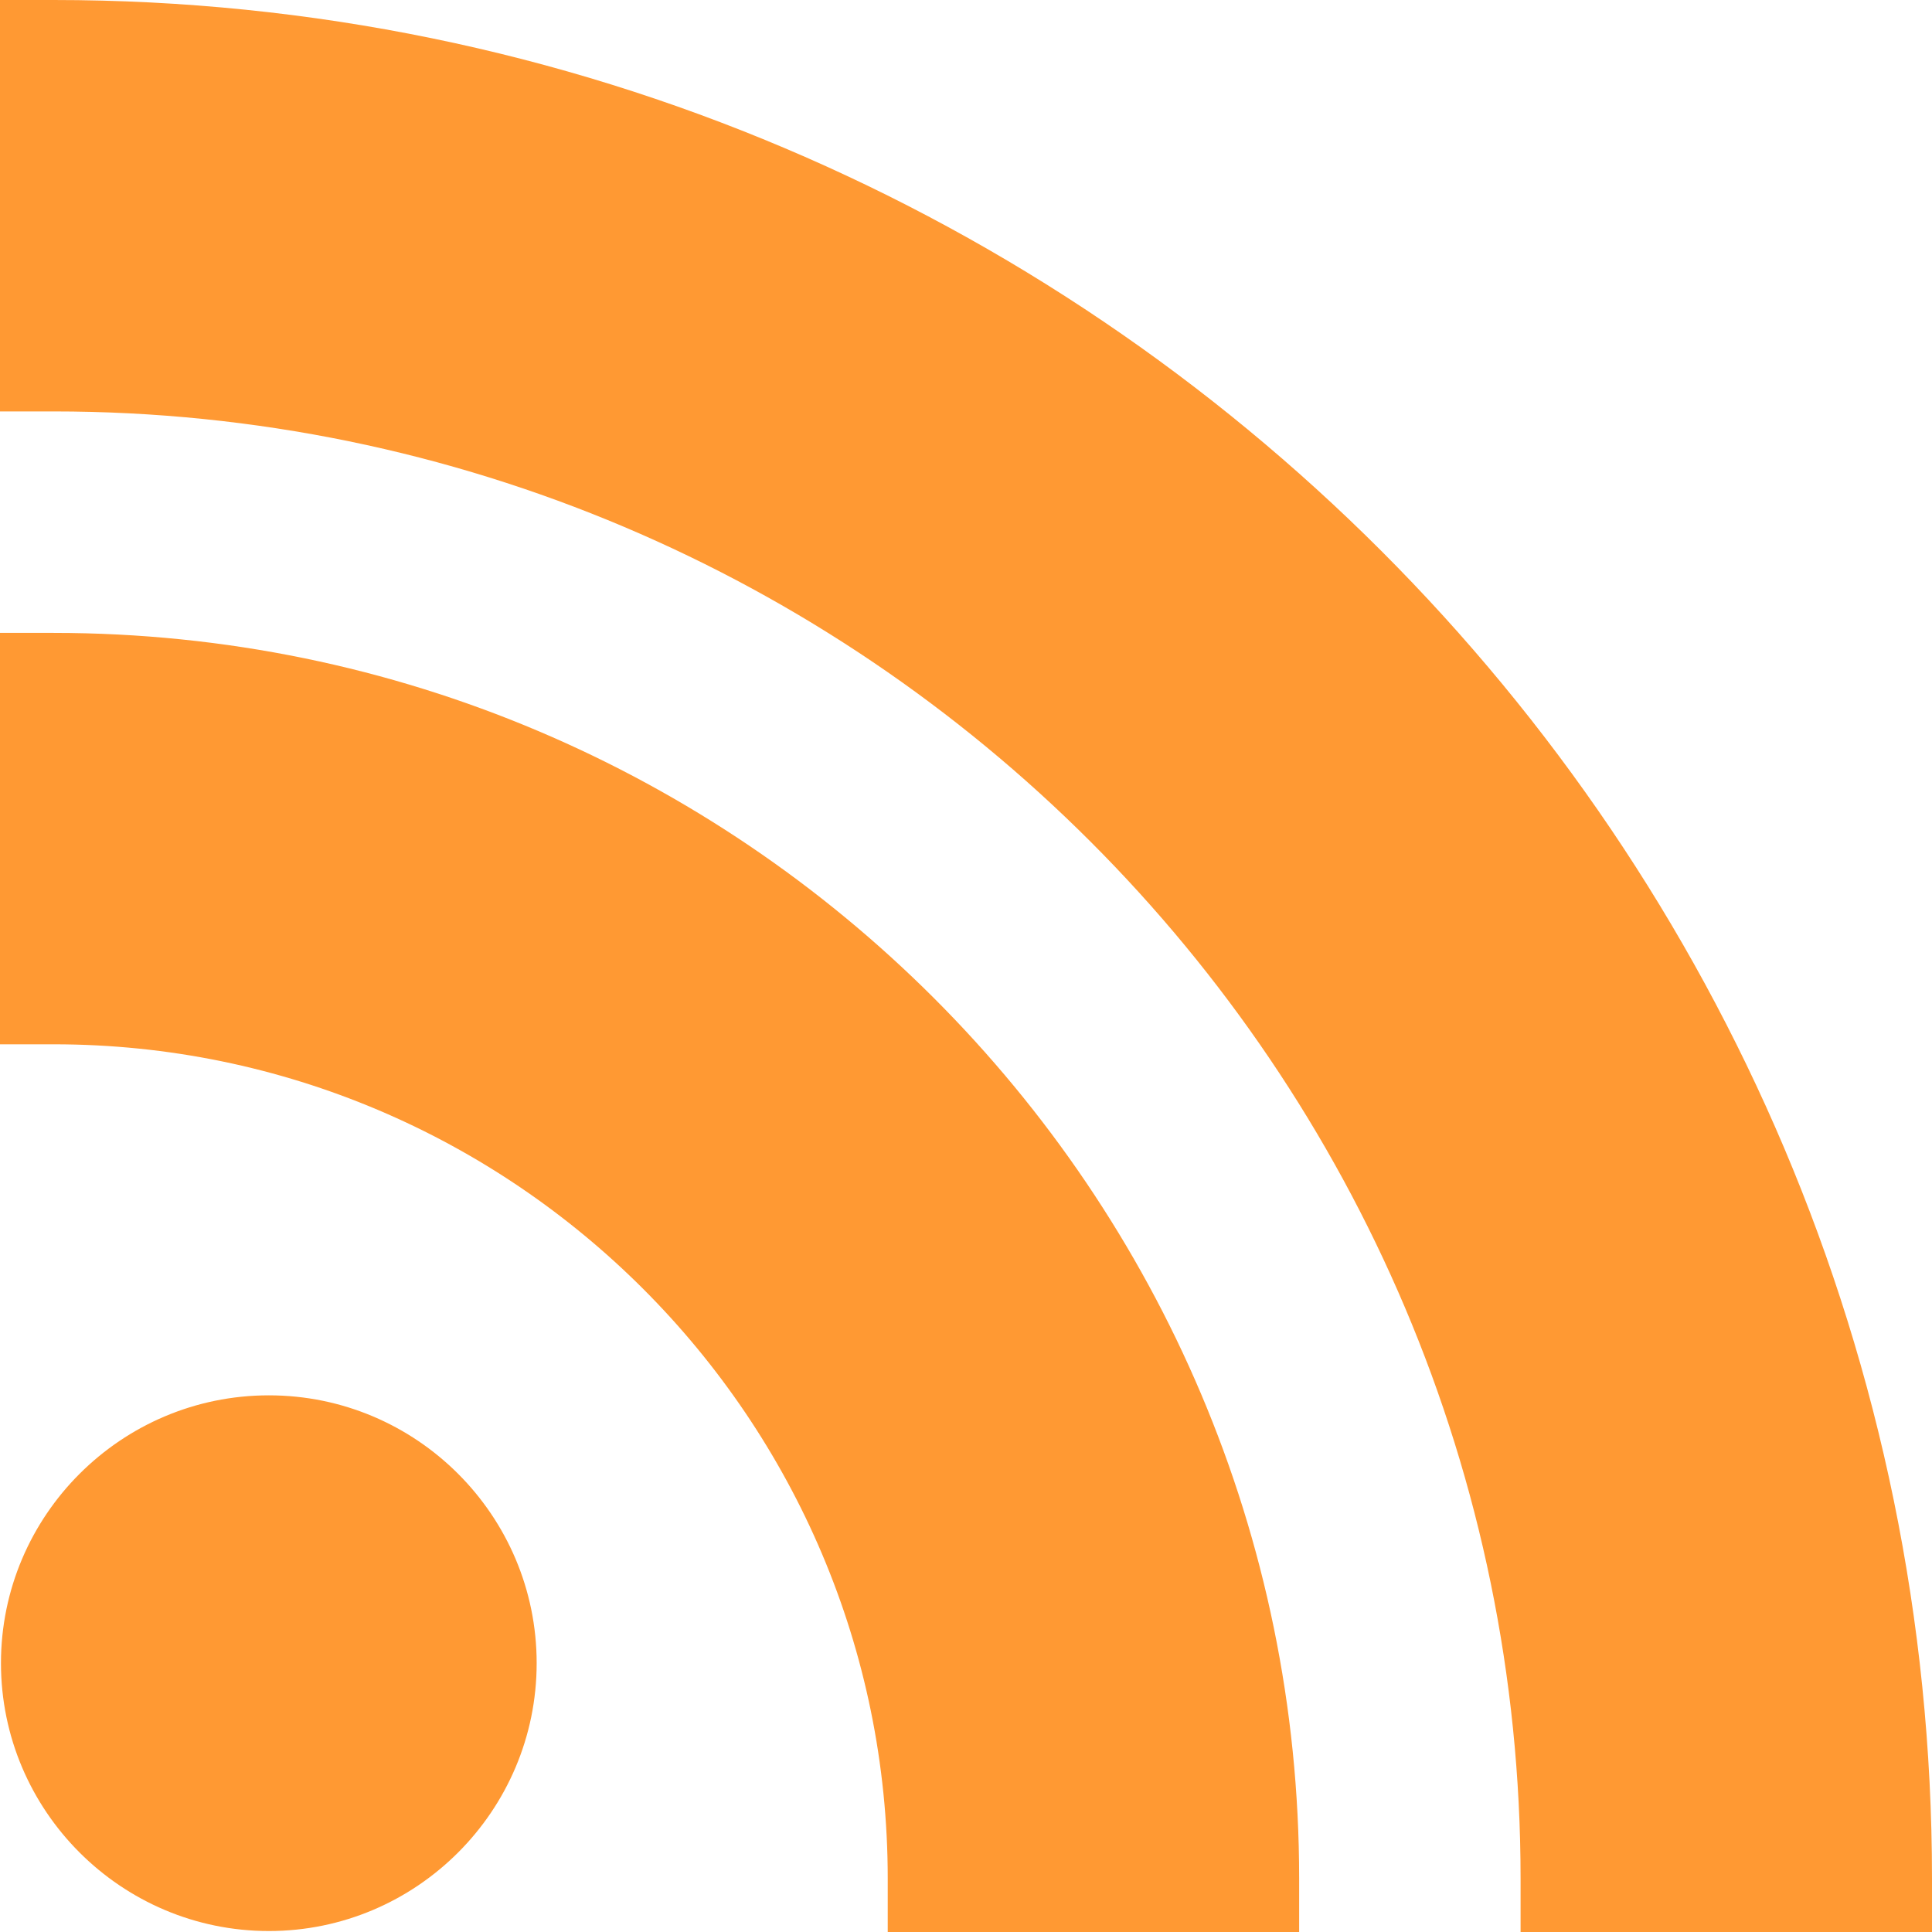 <?xml version="1.0" encoding="UTF-8"?>
<svg id="Layer_1" xmlns="http://www.w3.org/2000/svg" version="1.1" viewBox="0 0 800 800">
  <!-- Generator: Adobe Illustrator 29.8.1, SVG Export Plug-In . SVG Version: 2.1.1 Build 2)  -->
  <defs>
    <style>
      .st0 {
        fill: #f93;
        fill-rule: evenodd;
      }
    </style>
  </defs>
  <path class="st0" d="M22.22,262.07c284.36,0,515.73,231.33,515.73,515.73v22.22h-170.36v-22.22c0-190.44-154.93-345.38-345.38-345.38H0v-170.36h22.22ZM22.22,0c428.84,0,777.78,348.93,777.78,777.78v22.22h-170.36v-22.22c0-334.93-272.49-607.42-607.42-607.42H0V0h22.22ZM111.33,577.78c61.16,0,110.89,49.73,110.89,110.89s-49.73,110.93-110.89,110.93S.4,749.82.4,688.67s49.78-110.89,110.93-110.89Z"/>
</svg>